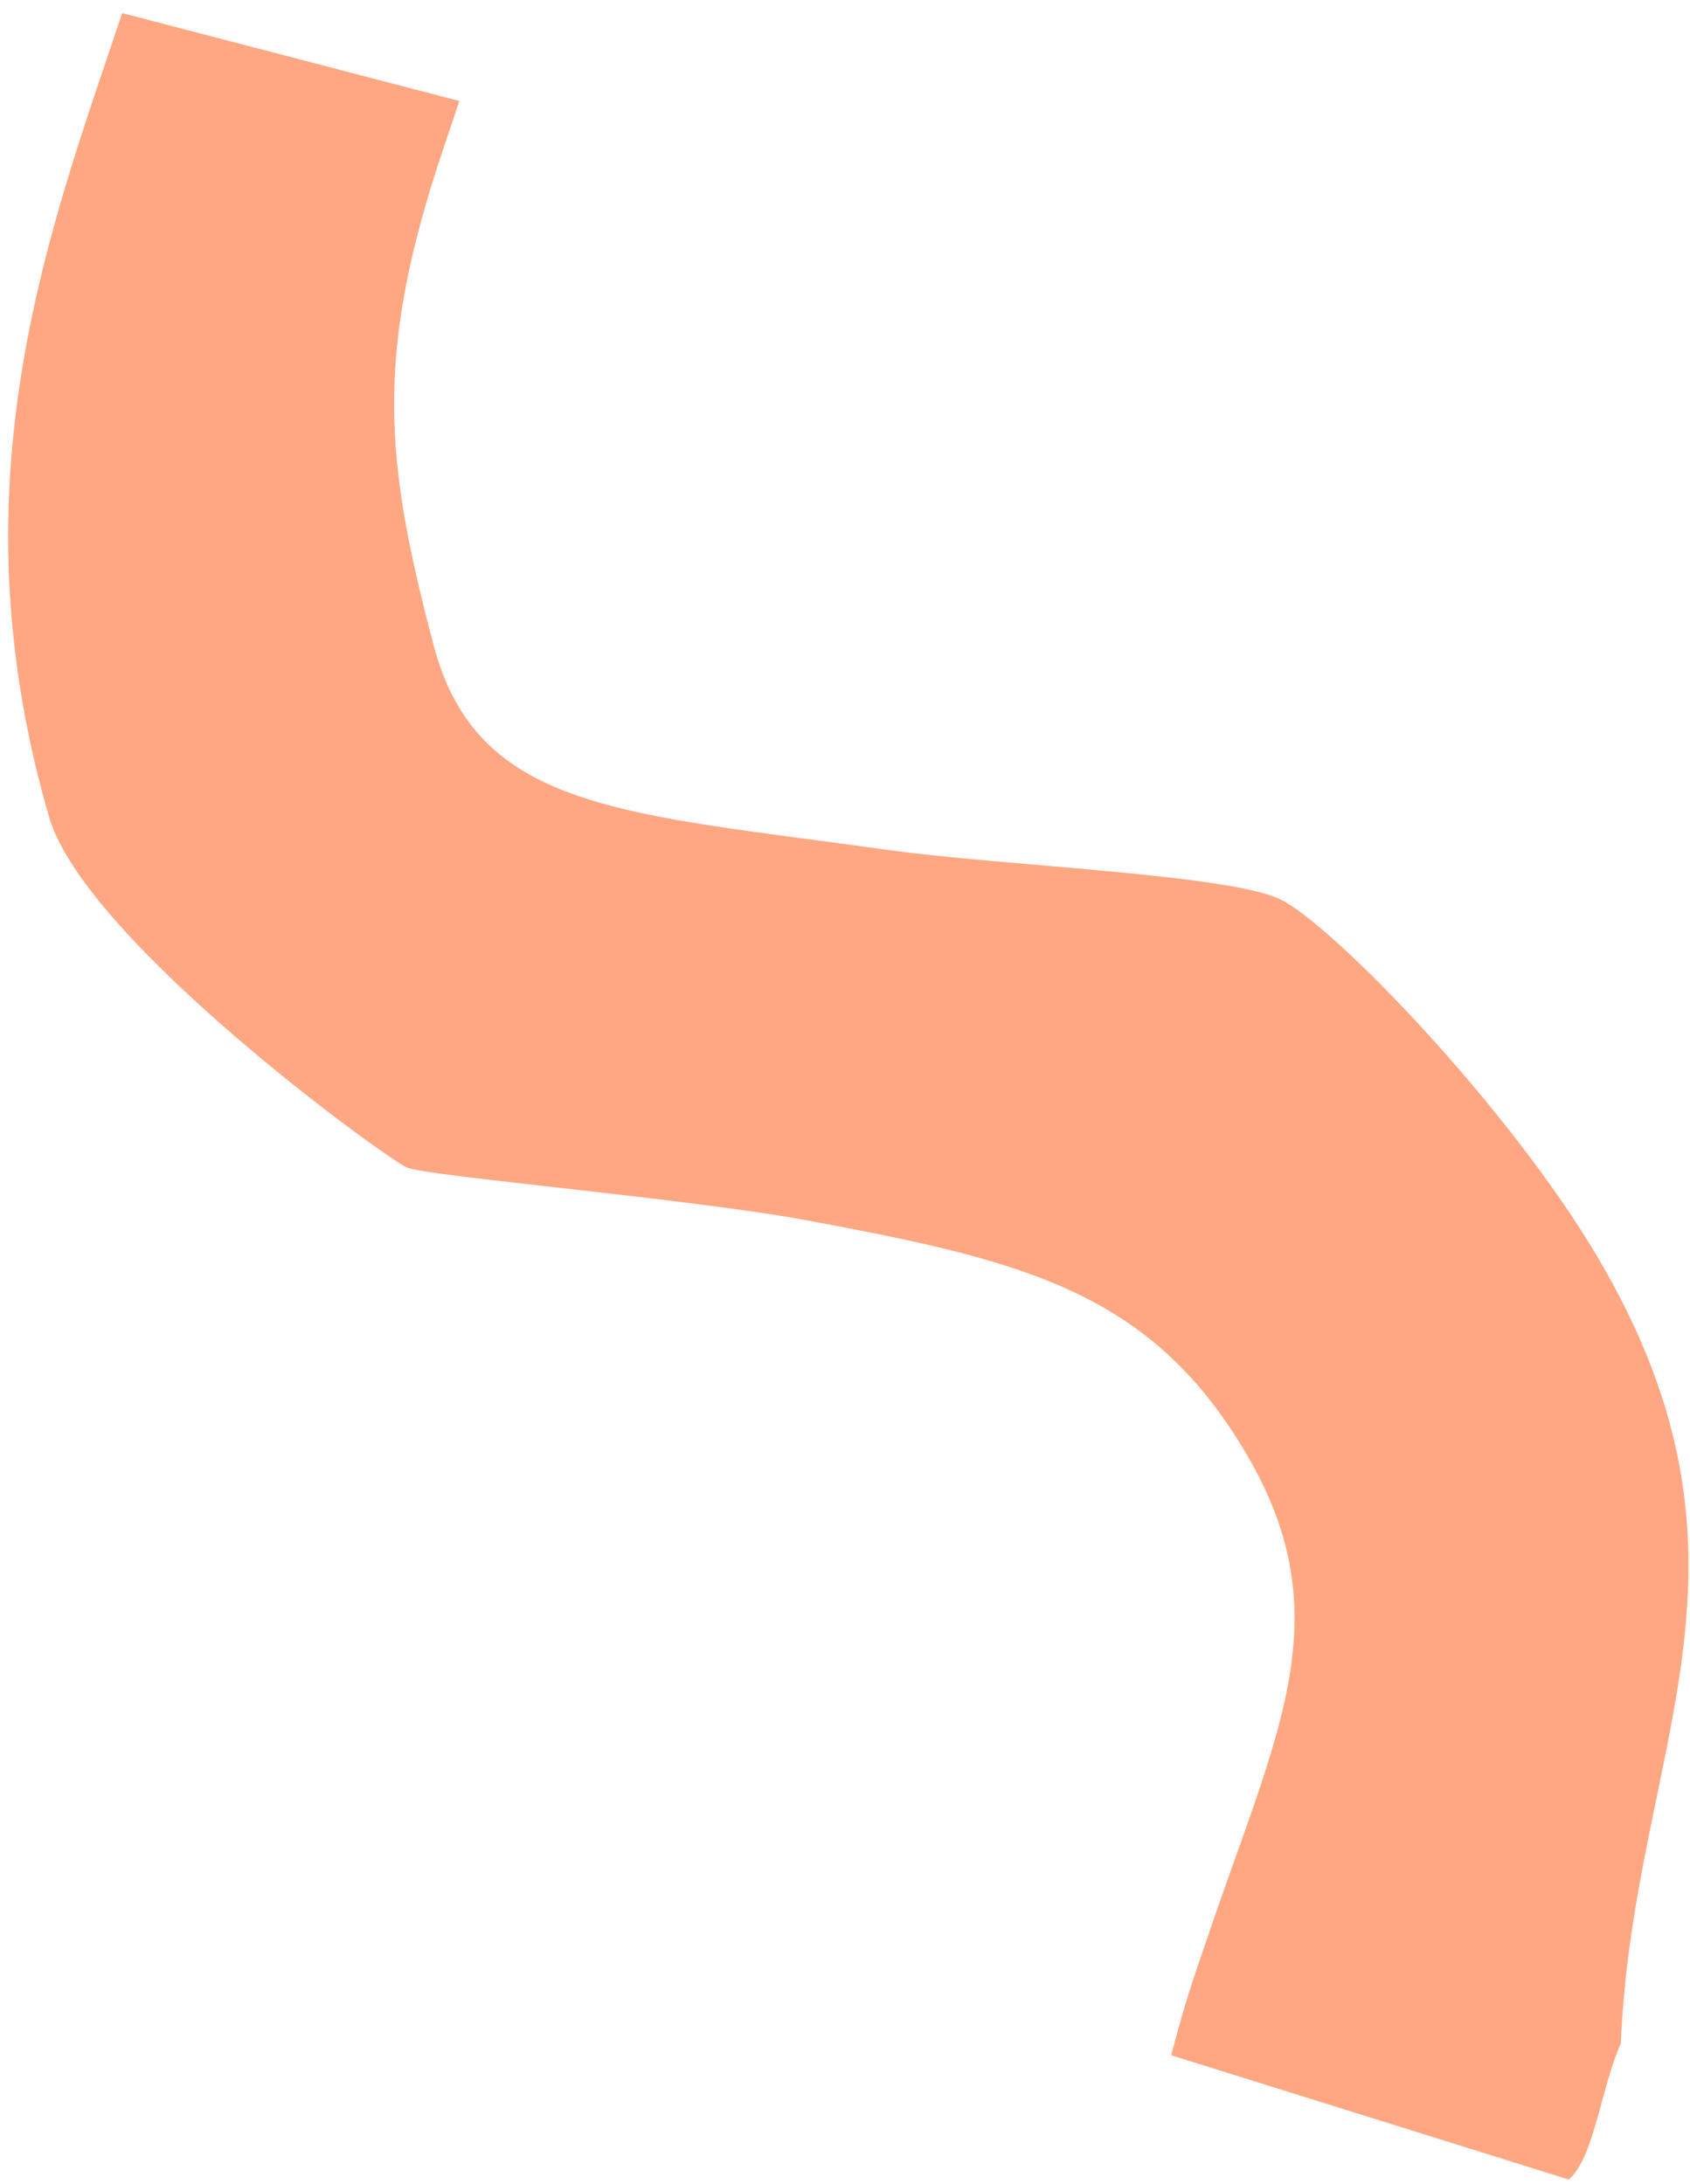 <?xml version="1.0" encoding="UTF-8"?> <svg xmlns="http://www.w3.org/2000/svg" width="106" height="137" viewBox="0 0 106 137" fill="none"><path d="M3.134 51.436C-2.844 31.083 2.666 15.619 7.161 2.315C7.333 1.808 7.501 1.311 7.663 0.821L28.809 6.335C28.479 7.342 28.144 8.327 27.816 9.298C23.405 22.355 24.179 29 27.193 40.459C29.938 50.894 39.151 51.001 55.773 53.324C62.823 54.308 77.007 54.83 80.289 56.406C83.57 57.981 94.715 69.494 100.298 79.013C111.616 98.314 102.42 109.742 101.66 128.184C100.39 131.038 100.002 135.311 98.4 136.716L73.462 128.919C74.405 125.352 74.697 124.582 75.658 121.756C80.066 108.703 84.193 101.457 78.199 91.237C72.205 81.017 64.251 79.093 50.704 76.564C43.325 75.187 26.818 73.787 25.523 73.234C24.229 72.681 5.65 59.225 3.134 51.436Z" fill="#FFA782"></path></svg> 